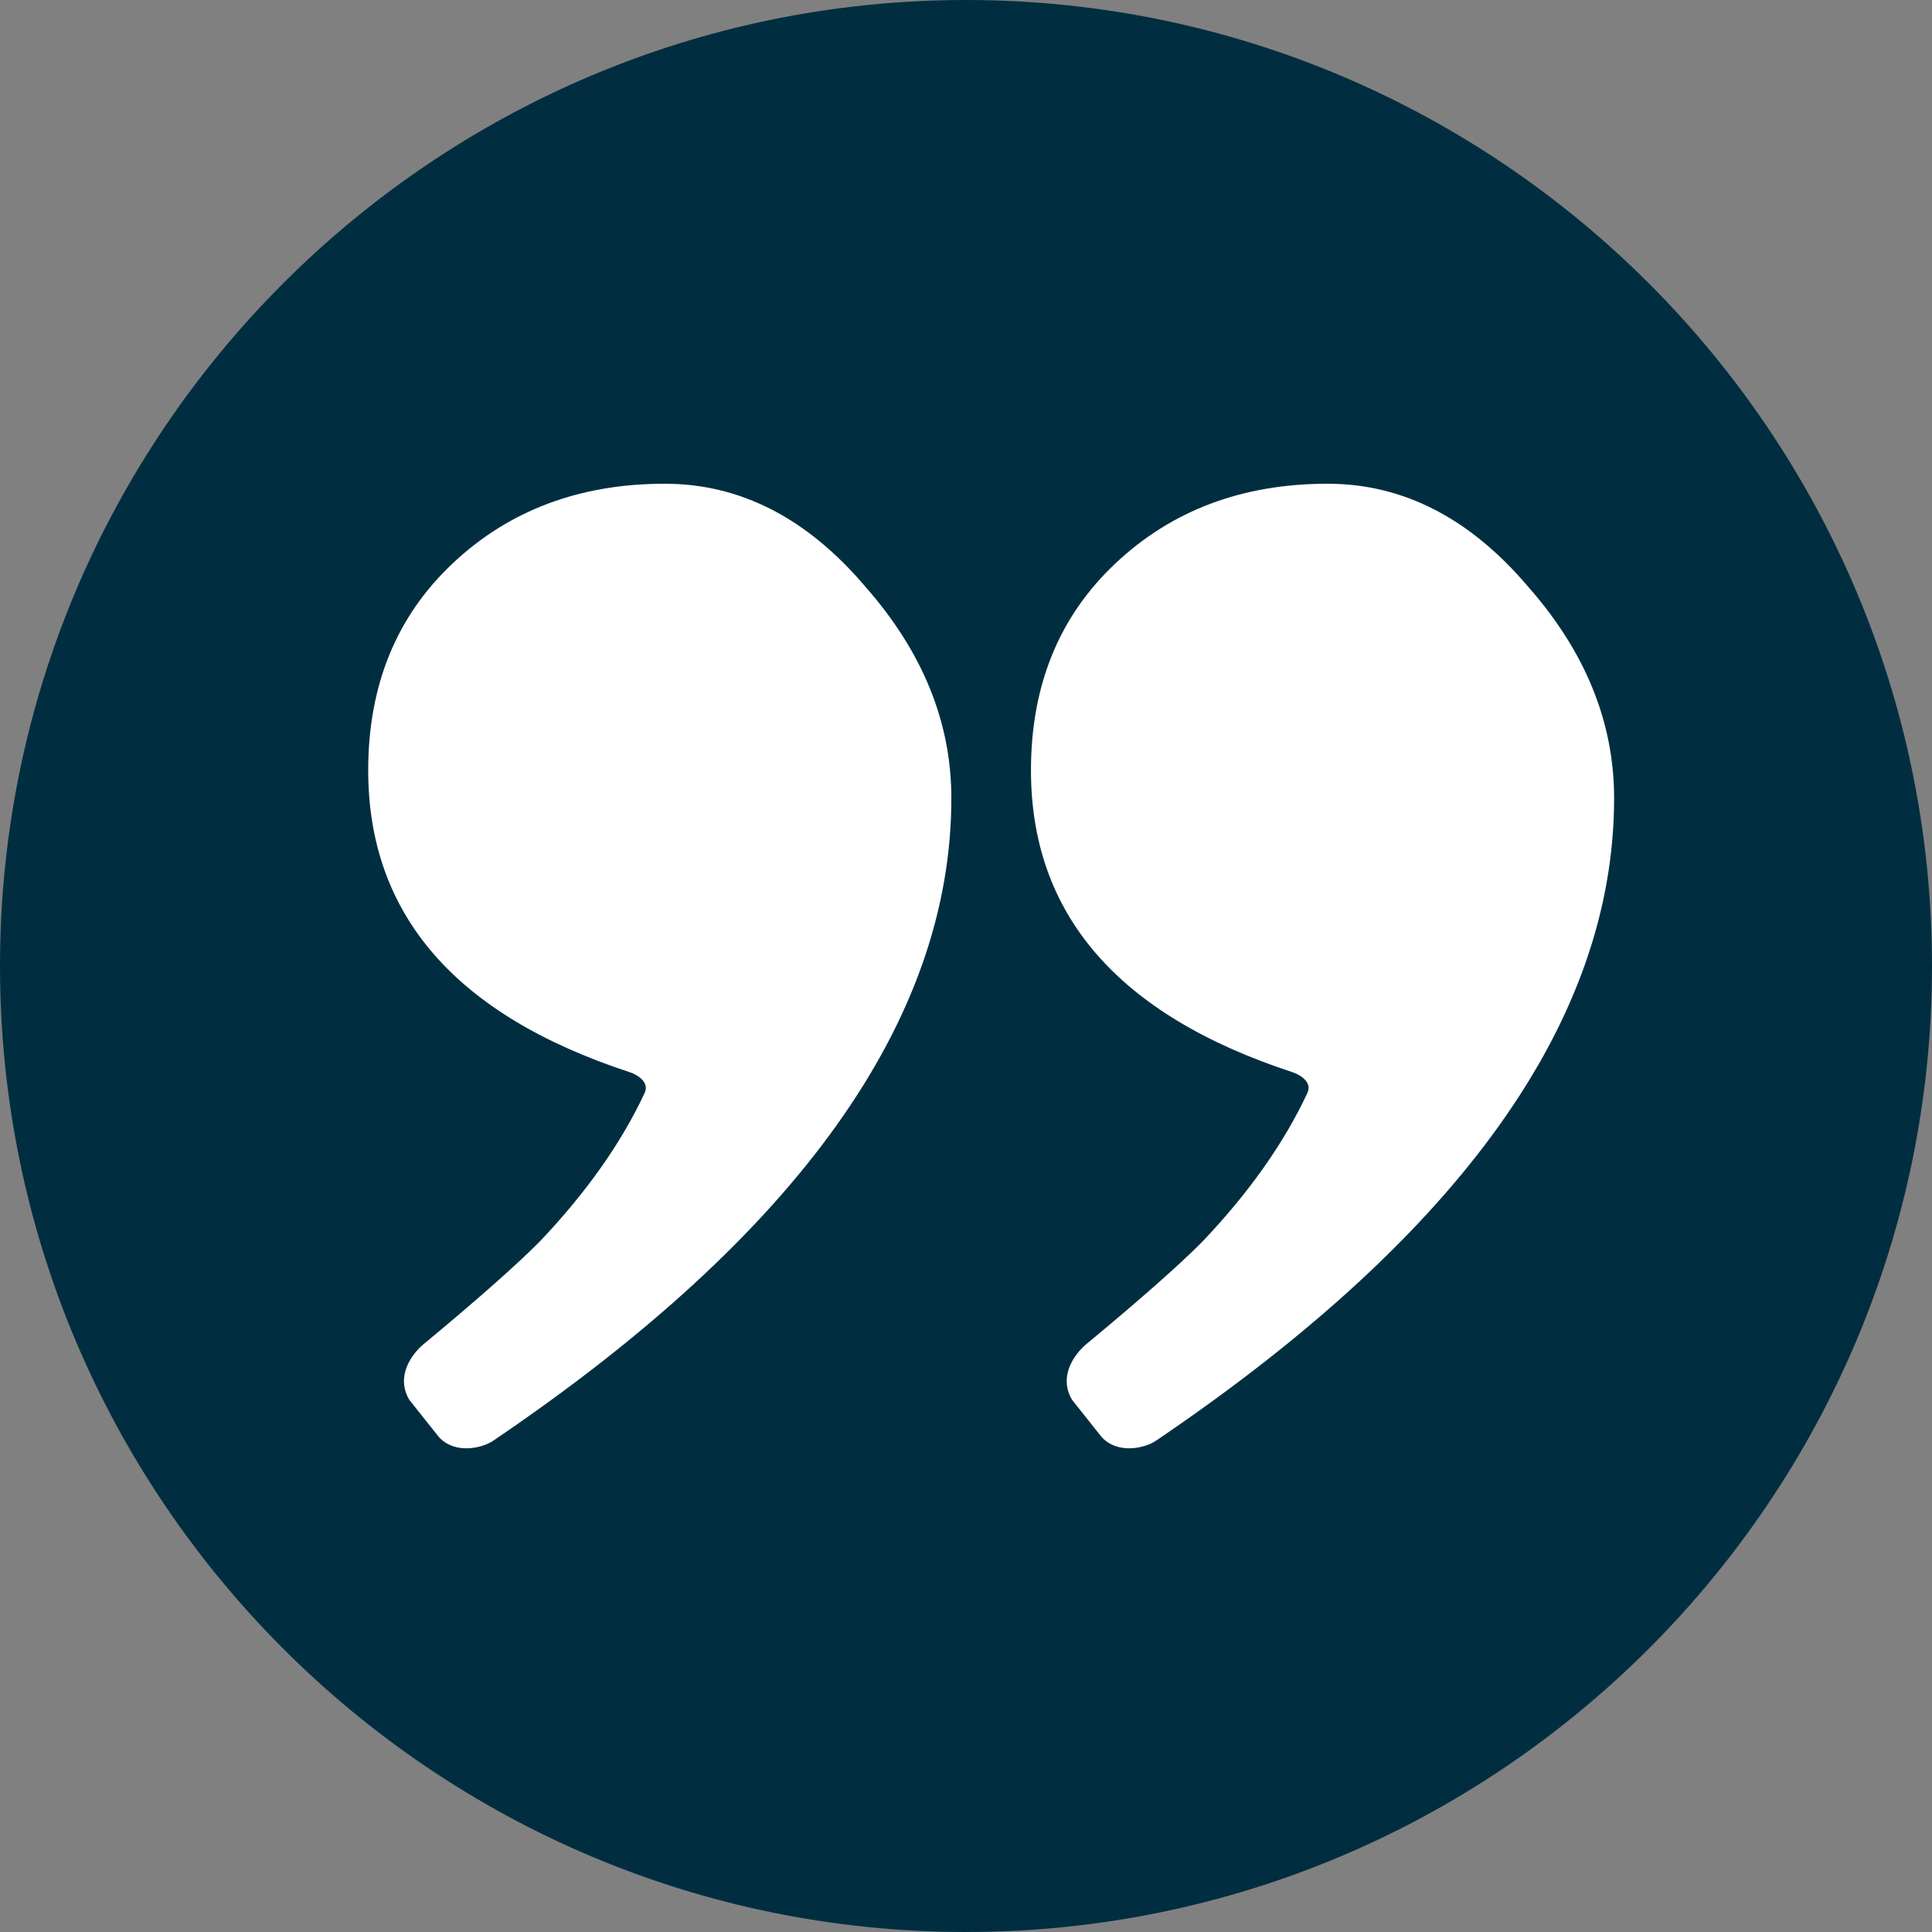 <?xml version="1.0" encoding="UTF-8"?>
<svg width="24px" height="24px" viewBox="0 0 24 24" version="1.1" xmlns="http://www.w3.org/2000/svg" xmlns:xlink="http://www.w3.org/1999/xlink">
    <rect x="0" y="0" width="24" height="24" fill="#808080" stroke="none"/>
    <!-- Generator: Sketch 59.1 (86144) - https://sketch.com -->
    <title>Group</title>
    <desc>Created with Sketch.</desc>
    <g id="Symbols" stroke="none" stroke-width="1" fill="none" fill-rule="evenodd">
        <g id="Testimonials/320/Quotes" transform="translate(-22, -19)">
            <g id="Group" transform="translate(22, 19)">
                <circle id="Oval" fill="#FFFFFF" cx="12.5" cy="11.5" r="9.5"></circle>
                <g id="quotation-mark" fill="#002E40">
                    <path d="M12,0 C5.383,0 0,5.383 0,12 C0,18.617 5.383,24 12,24 C18.617,24 24,18.617 24,12 C24,5.383 18.617,0 12,0 Z M6.124,17.899 C5.989,17.99 5.65,18.07 5.451,17.85 L5.085,17.39 C4.908,17.091 5.123,16.813 5.262,16.698 C5.921,16.151 6.401,15.728 6.7,15.428 C7.287,14.811 7.721,14.193 8.008,13.577 C8.073,13.436 7.906,13.346 7.819,13.318 C5.656,12.609 4.574,11.359 4.574,9.569 C4.574,8.514 4.924,7.656 5.625,6.997 C6.325,6.338 7.203,6.009 8.258,6.009 C9.197,6.009 10.03,6.437 10.755,7.294 C11.464,8.101 11.818,8.975 11.818,9.915 C11.818,12.668 9.92,15.329 6.124,17.899 Z M14.357,17.899 C14.222,17.99 13.883,18.07 13.684,17.85 L13.318,17.39 C13.141,17.091 13.356,16.813 13.494,16.698 C14.154,16.151 14.634,15.728 14.933,15.428 C15.52,14.811 15.954,14.193 16.241,13.577 C16.306,13.436 16.139,13.346 16.052,13.318 C13.889,12.609 12.807,11.359 12.807,9.569 C12.807,8.514 13.157,7.656 13.858,6.997 C14.559,6.338 15.436,6.009 16.491,6.009 C17.43,6.009 18.263,6.437 18.988,7.294 C19.697,8.101 20.051,8.975 20.051,9.915 C20.051,12.668 18.153,15.329 14.357,17.899 Z" id="Shape"></path>
                </g>
            </g>
        </g>
    </g>
</svg>